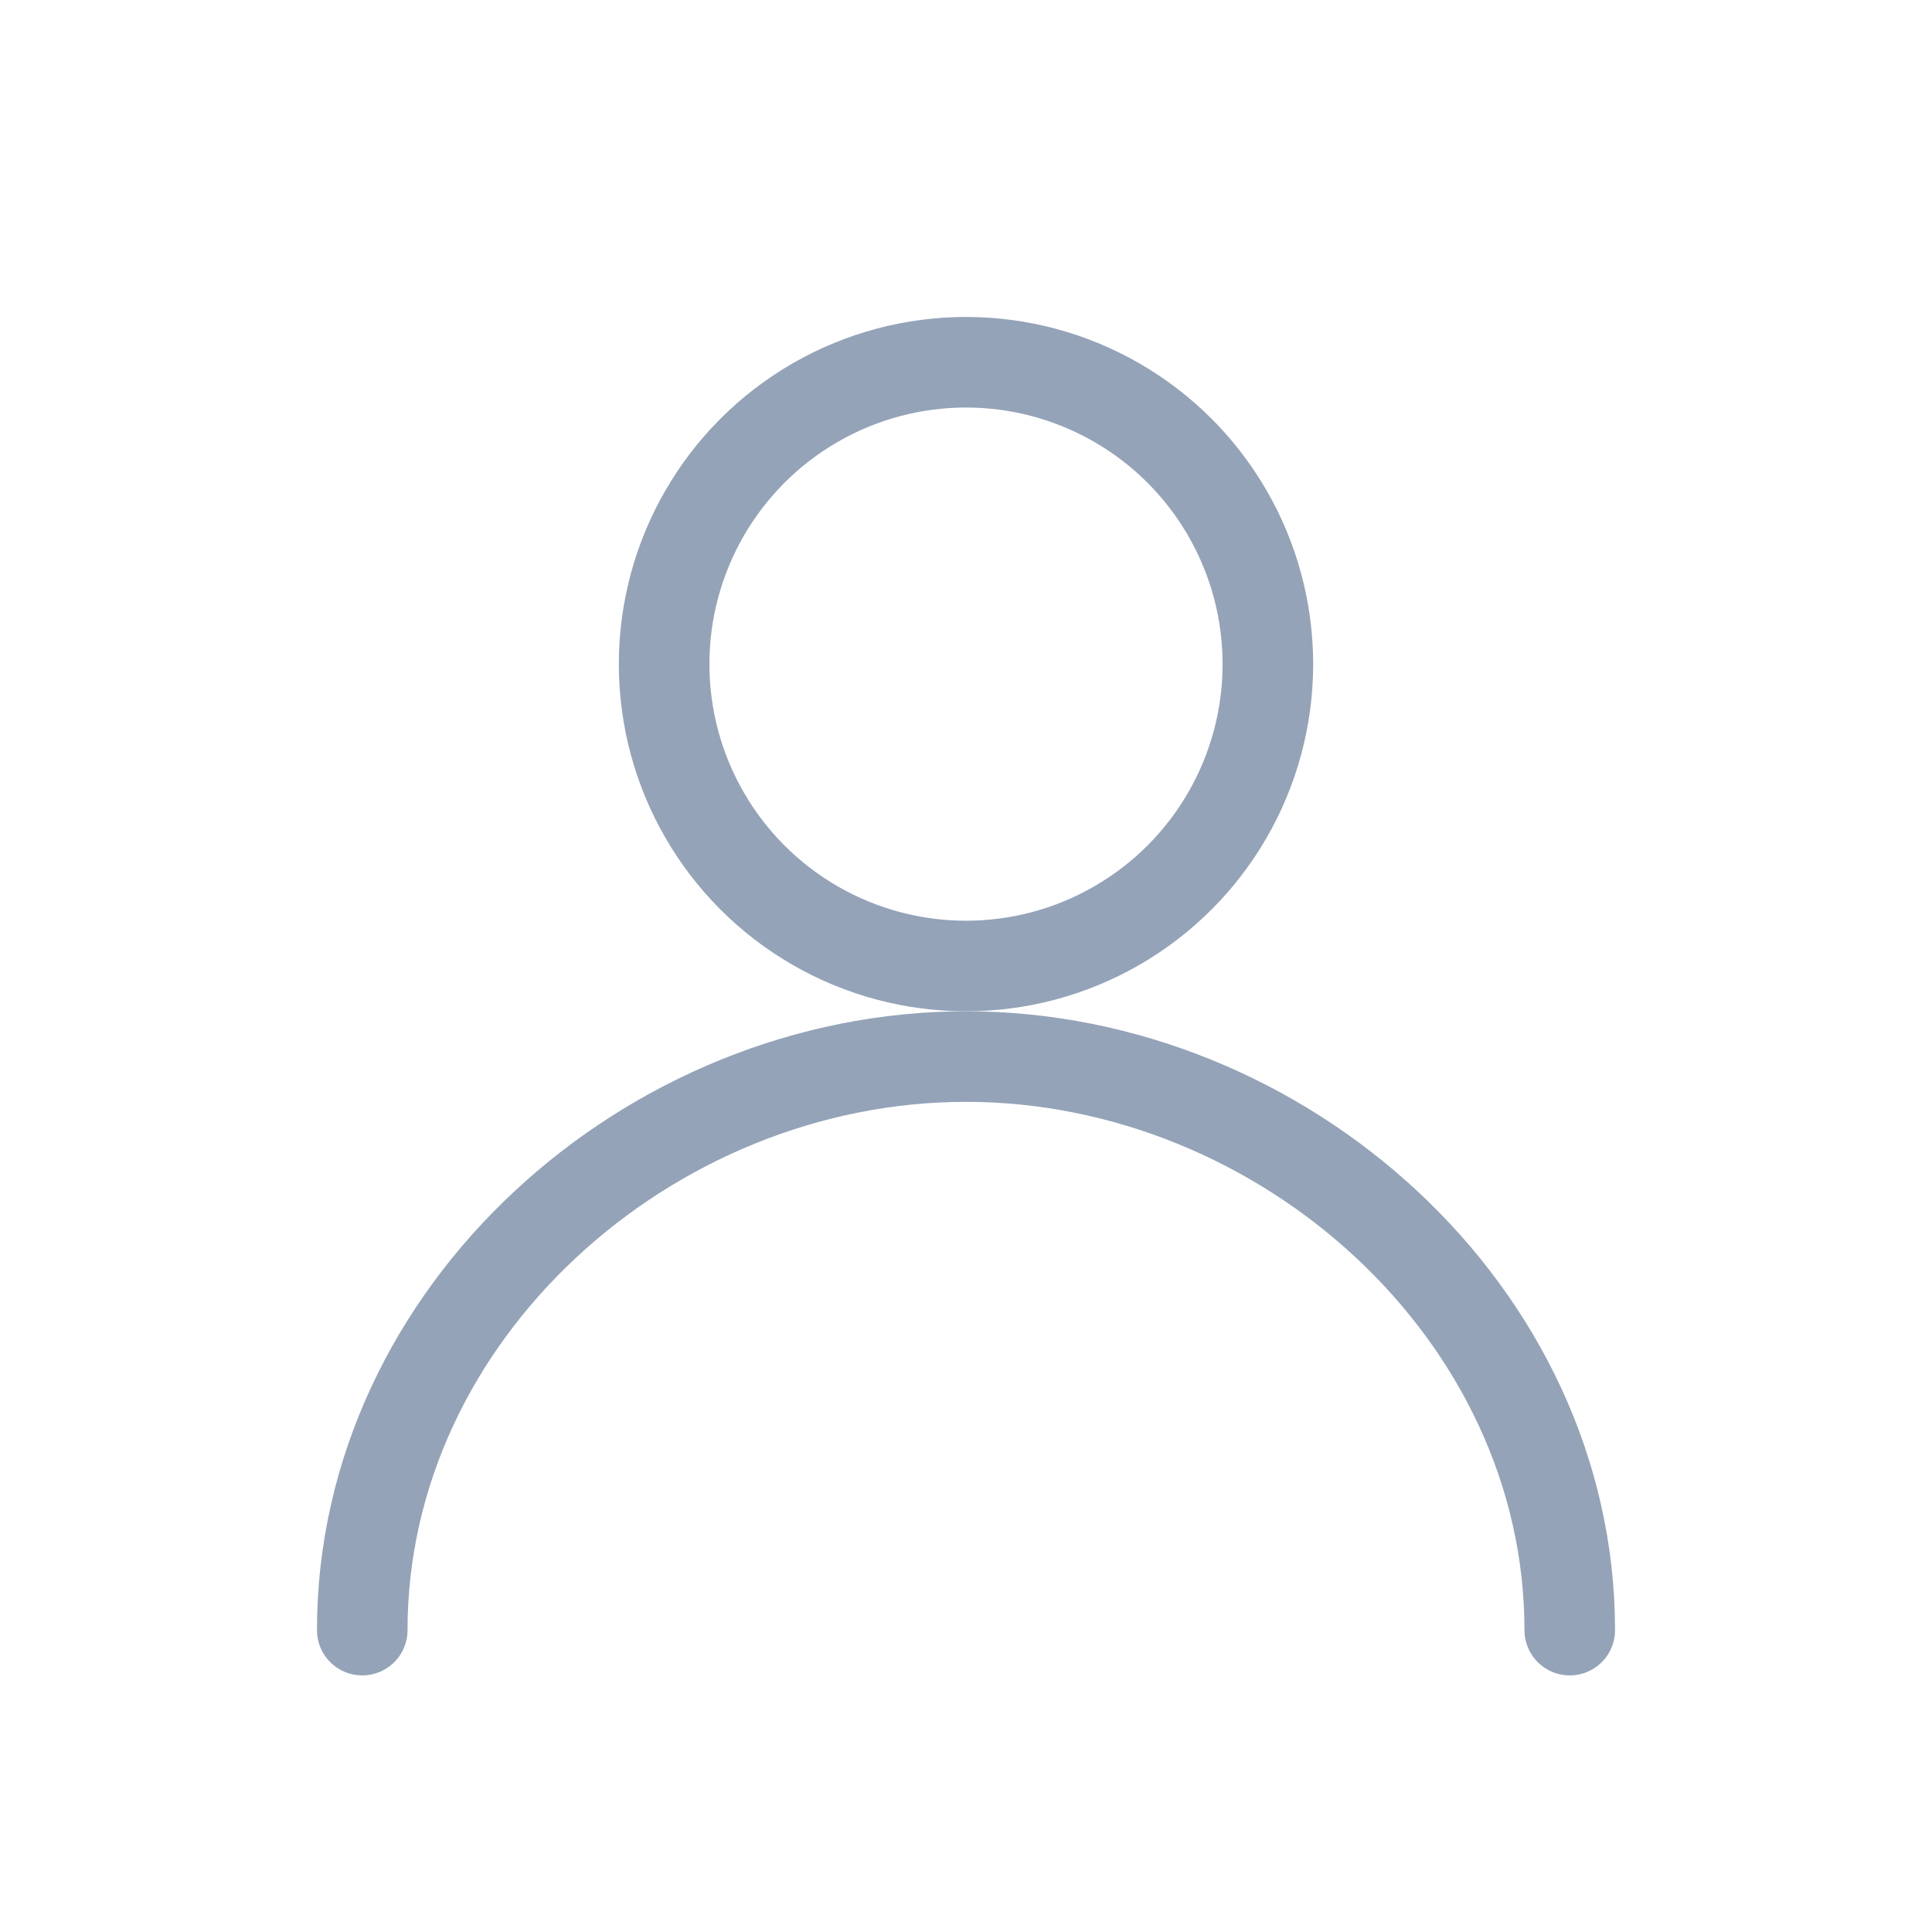 <svg xmlns="http://www.w3.org/2000/svg" viewBox="0 0 64 64" fill="none">
  <!-- Person head -->
  <circle cx="32" cy="22" r="10" stroke="#94a3b8" stroke-width="3"/>
  <!-- Shoulders -->
  <path d="M12 54c0-10.5 9.5-19 20-19s20 8.5 20 19" stroke="#94a3b8" stroke-width="3" stroke-linecap="round"/>
</svg>
